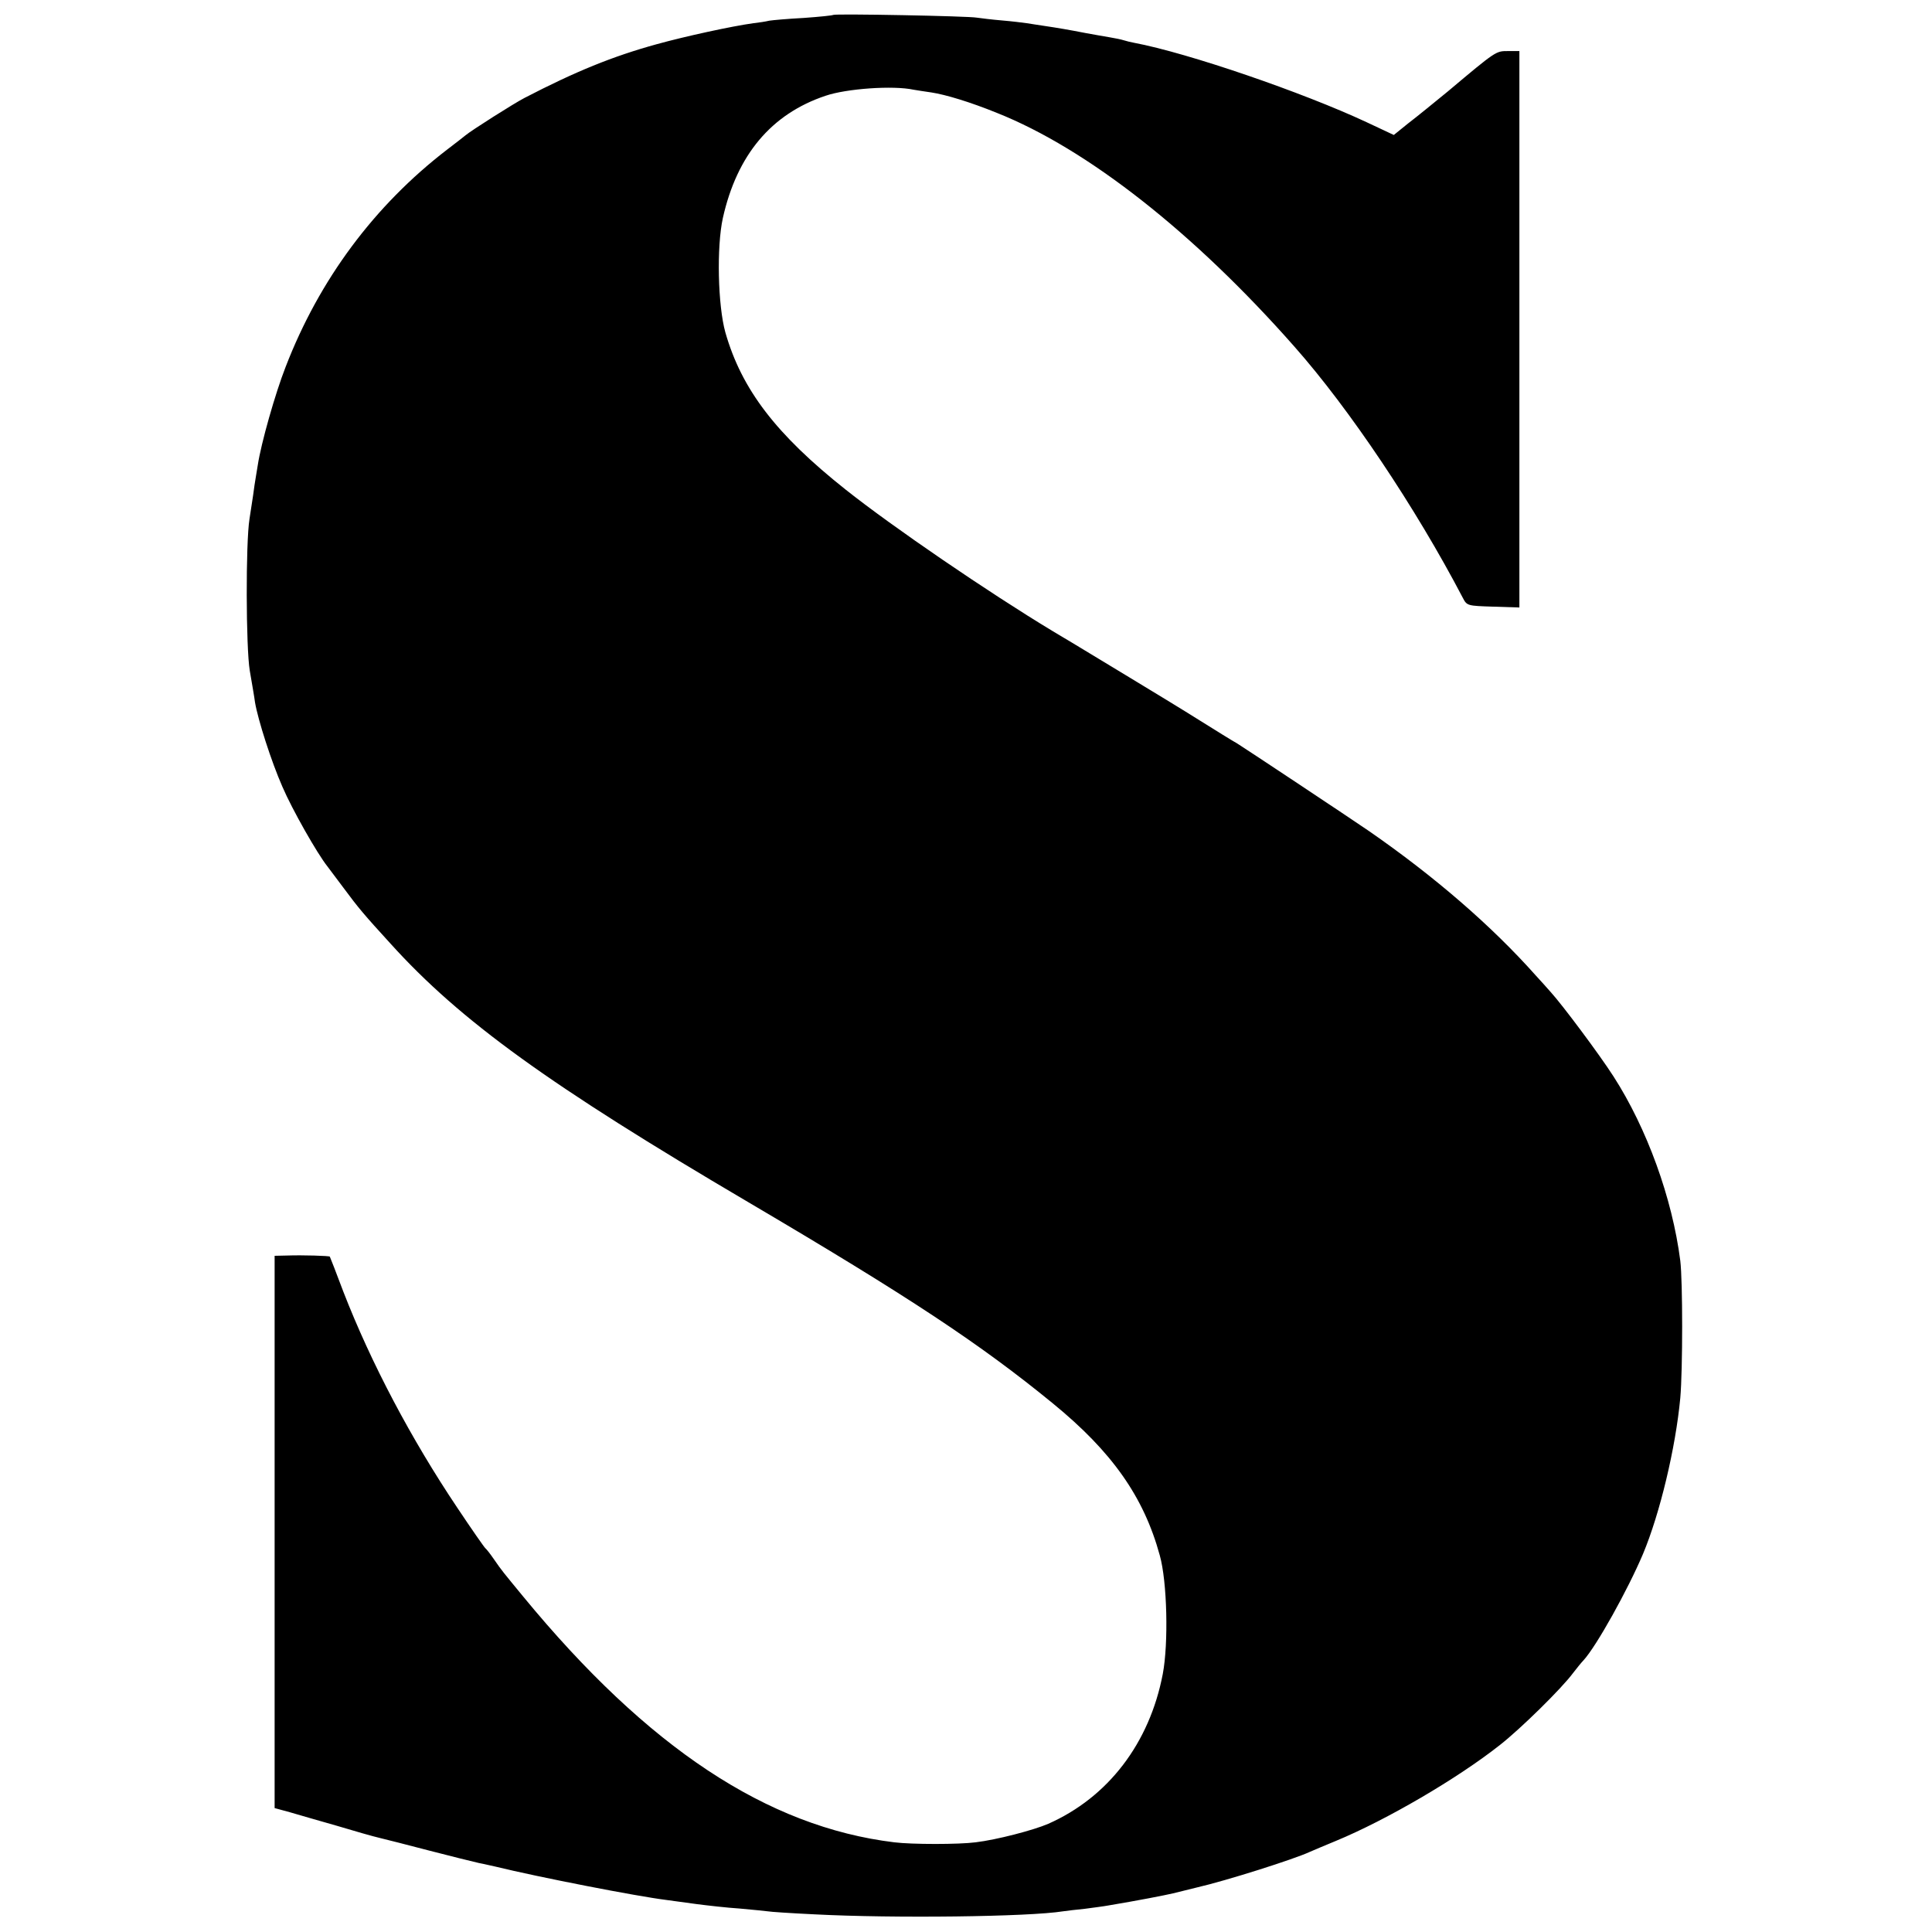 <?xml version="1.0" standalone="no"?>
<!DOCTYPE svg PUBLIC "-//W3C//DTD SVG 20010904//EN"
 "http://www.w3.org/TR/2001/REC-SVG-20010904/DTD/svg10.dtd">
<svg version="1.0" xmlns="http://www.w3.org/2000/svg"
 width="700pt" height="700pt" viewBox="0 0 700 700"
 preserveAspectRatio="xMidYMid meet">
<g transform="translate(0,700) scale(0.1,-0.1)"
fill="#000000" stroke="none">
<path d="M3019 6946 c-2 -2 -50 -7 -107 -11 -57 -3 -113 -8 -125 -10 -12 -3
-38 -7 -57 -9 -79 -11 -245 -47 -350 -76 -160 -44 -295 -99 -480 -195 -37 -19
-193 -118 -213 -135 -7 -6 -37 -29 -67 -52 -264 -203 -463 -471 -585 -787 -38
-97 -89 -277 -101 -356 -4 -27 -9 -52 -9 -55 -1 -3 -4 -27 -8 -55 -4 -27 -10
-66 -13 -85 -14 -86 -13 -467 1 -550 8 -47 17 -98 19 -115 11 -64 59 -214 99
-305 35 -82 127 -244 164 -290 6 -8 33 -44 60 -80 51 -69 73 -95 168 -199 253
-280 576 -513 1295 -936 584 -344 841 -514 1105 -730 214 -175 329 -338 387
-550 27 -95 32 -319 11 -430 -48 -251 -198 -447 -415 -543 -53 -23 -187 -58
-263 -67 -60 -8 -232 -8 -295 0 -460 56 -893 342 -1344 890 -74 90 -77 93
-106 135 -13 19 -27 37 -31 40 -4 3 -50 69 -102 147 -167 249 -312 523 -413
783 -26 69 -48 126 -49 127 -1 3 -99 6 -155 4 l-45 -1 0 -1000 0 -1001 55 -15
c30 -9 107 -31 170 -49 63 -19 133 -39 155 -44 22 -5 103 -26 180 -46 77 -20
158 -40 180 -45 22 -4 49 -11 60 -13 155 -38 514 -108 620 -121 22 -3 72 -10
110 -15 39 -5 108 -13 155 -16 47 -4 92 -9 101 -10 10 -2 86 -7 170 -11 286
-15 777 -9 901 11 13 2 48 6 78 9 30 4 69 9 85 12 108 18 205 37 235 44 19 5
58 14 85 21 109 25 354 103 410 129 11 5 54 23 95 40 184 76 442 227 595 348
74 58 223 204 265 261 14 18 30 38 37 45 47 51 161 256 216 386 61 146 118
383 135 565 9 102 9 423 0 497 -29 227 -121 480 -242 668 -52 81 -186 260
-227 305 -15 17 -39 44 -54 60 -161 181 -367 359 -605 524 -67 46 -445 297
-477 317 -18 10 -79 48 -135 83 -57 36 -177 109 -268 164 -191 116 -202 122
-267 161 -232 140 -579 377 -749 512 -252 200 -377 363 -436 570 -27 97 -32
309 -9 414 51 228 175 377 372 443 76 26 245 38 319 22 13 -2 42 -7 65 -10 52
-8 141 -35 237 -74 327 -130 714 -434 1078 -847 199 -225 439 -583 610 -910
15 -29 17 -29 110 -32 l95 -3 0 1008 0 1008 -41 0 c-44 0 -42 2 -218 -146 -50
-41 -115 -94 -144 -116 l-52 -42 -98 46 c-231 108 -647 251 -843 288 -11 2
-28 6 -37 9 -9 3 -33 8 -52 11 -19 3 -57 10 -85 15 -67 13 -103 19 -150 26
-22 3 -51 8 -65 10 -14 2 -54 7 -90 10 -36 3 -76 8 -90 10 -30 6 -516 15 -521
10z"/>
</g>
</svg>

